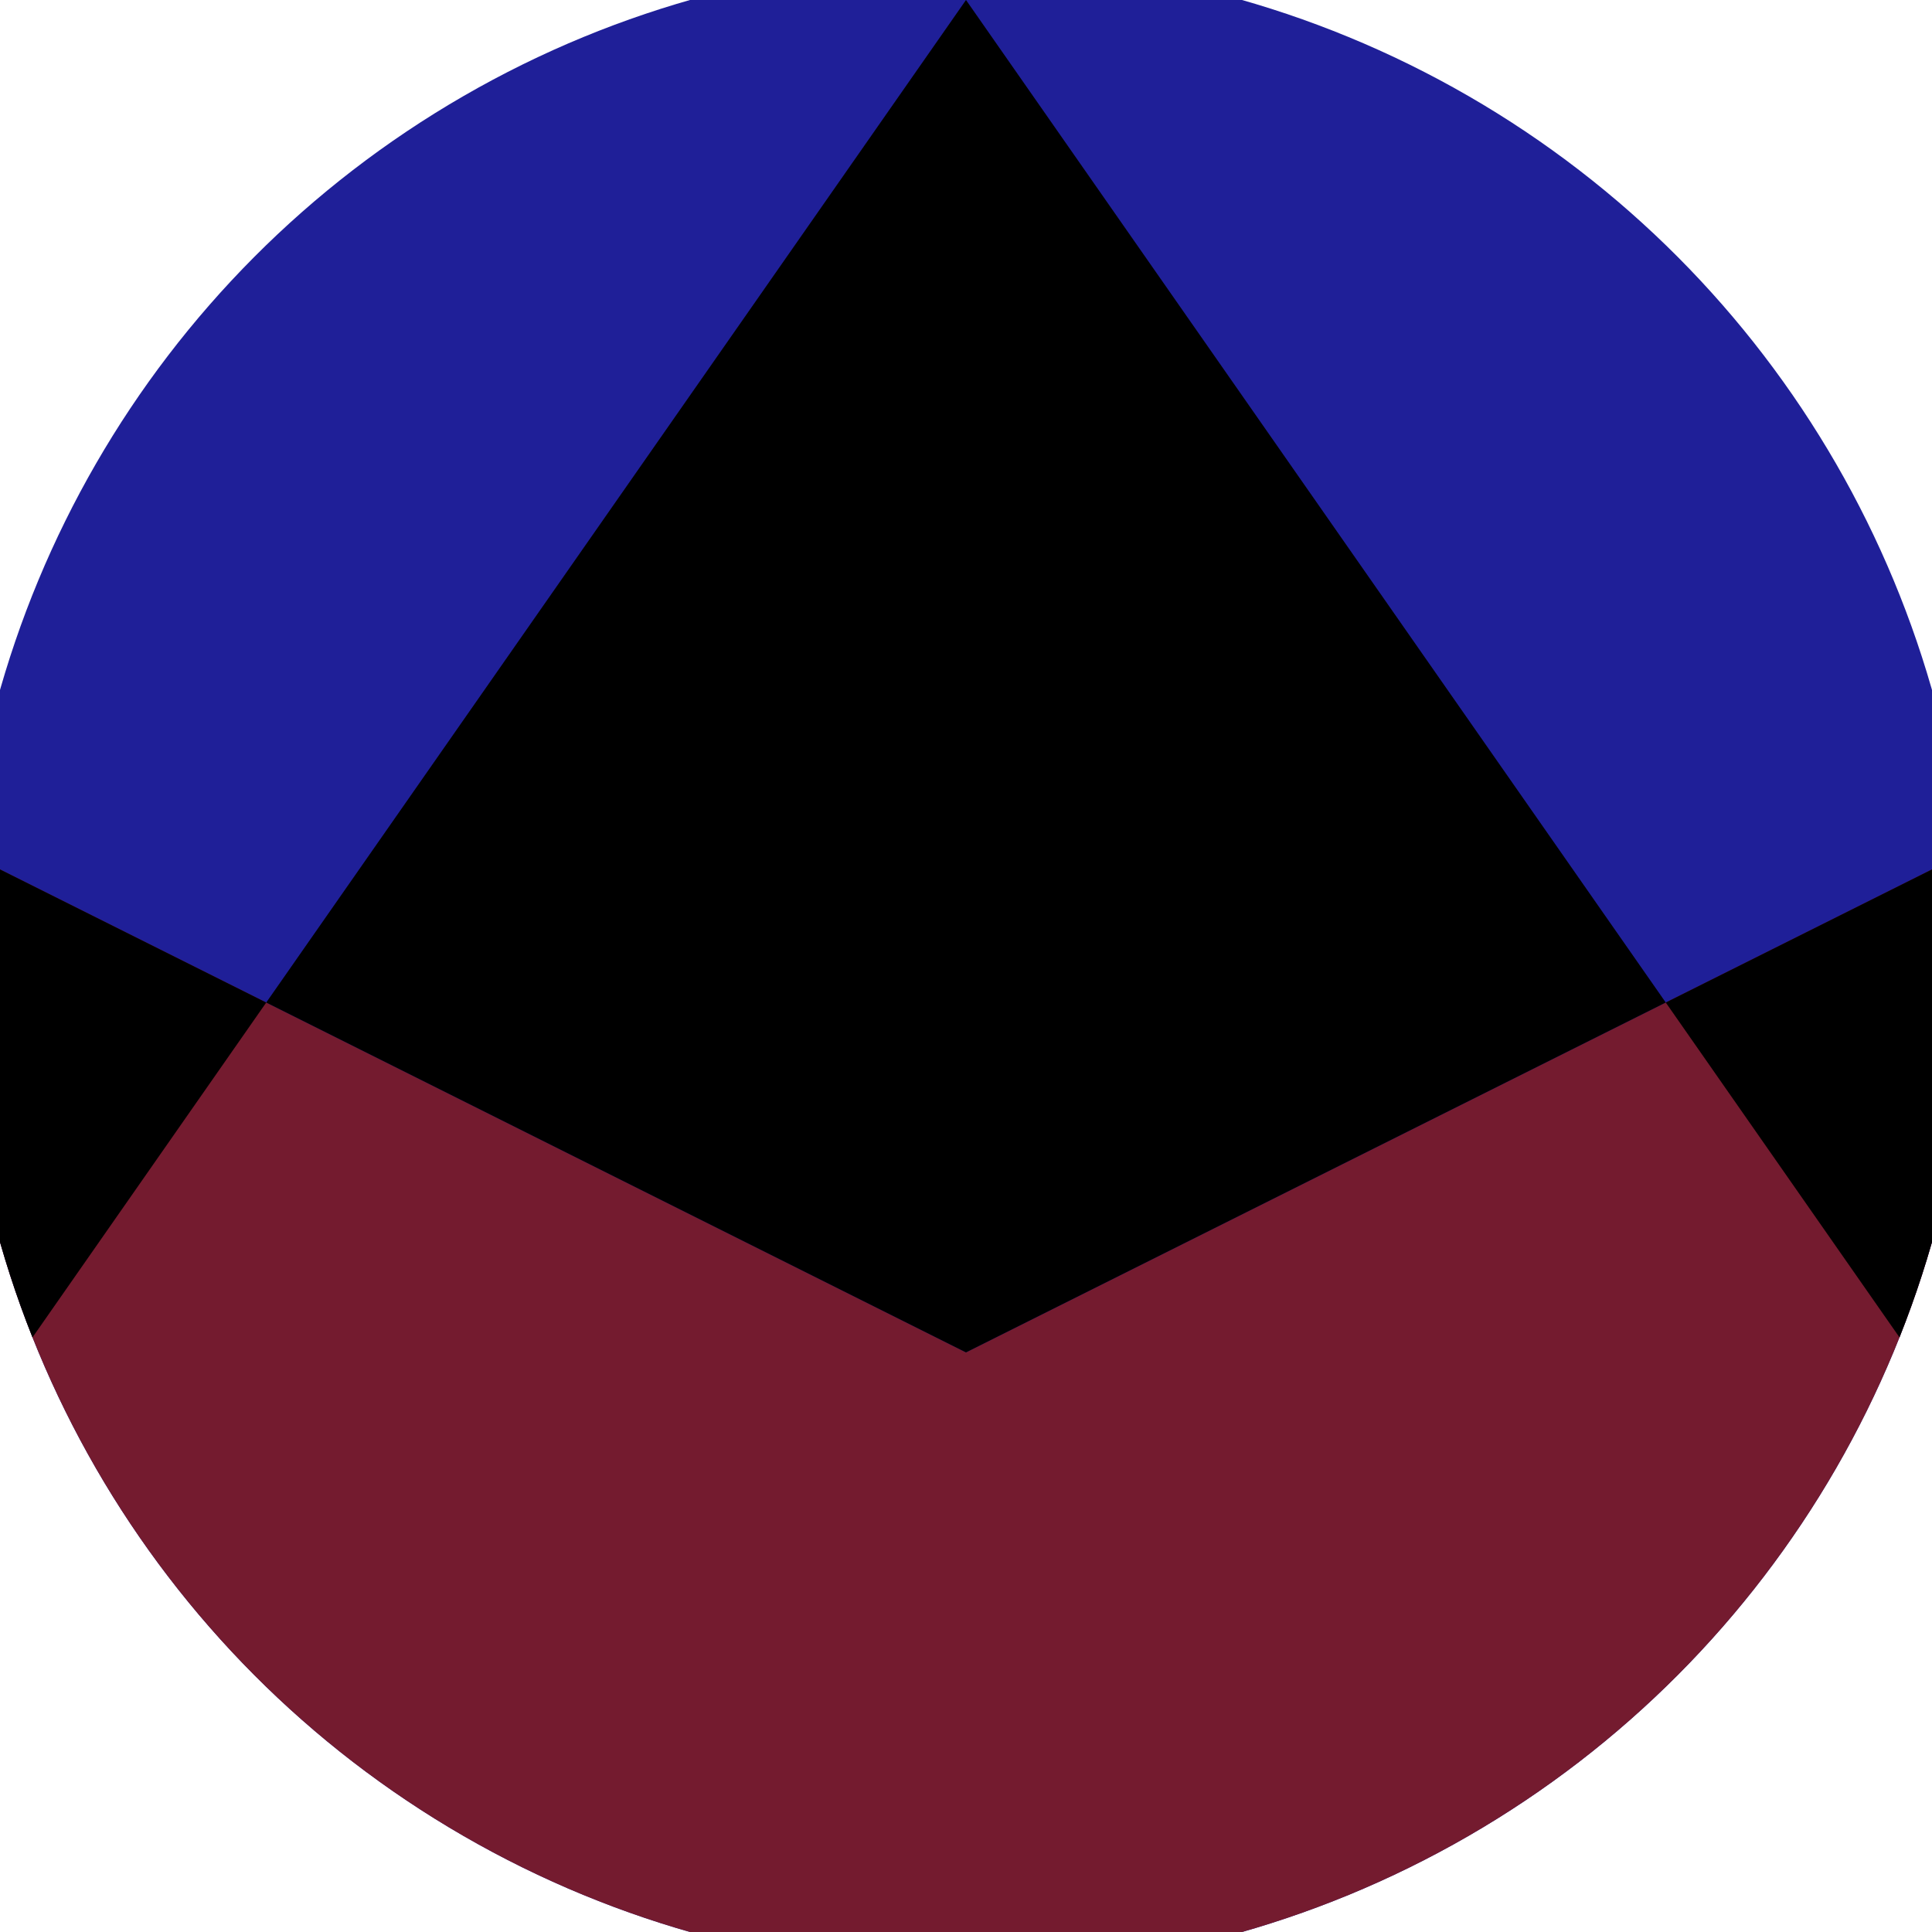 <svg xmlns="http://www.w3.org/2000/svg" width="128" height="128" viewBox="0 0 100 100" shape-rendering="geometricPrecision">
                            <defs>
                                <clipPath id="clip">
                                    <circle cx="50" cy="50" r="52" />
                                    <!--<rect x="0" y="0" width="100" height="100"/>-->
                                </clipPath>
                            </defs>
                            <g transform="rotate(0 50 50)">
                            <rect x="0" y="0" width="100" height="100" fill="#1f1f98" clip-path="url(#clip)"/><path d="M 0 45 L 50 70 L 100 45 V 100 H 0 Z" fill="#741b2f" clip-path="url(#clip)"/><path d="M 50 0 L 119.8 100 H 100 V 45 L 50 70 L 0 45 V 100 H -19.8 Z" fill="#000000" clip-path="url(#clip)"/></g></svg>
